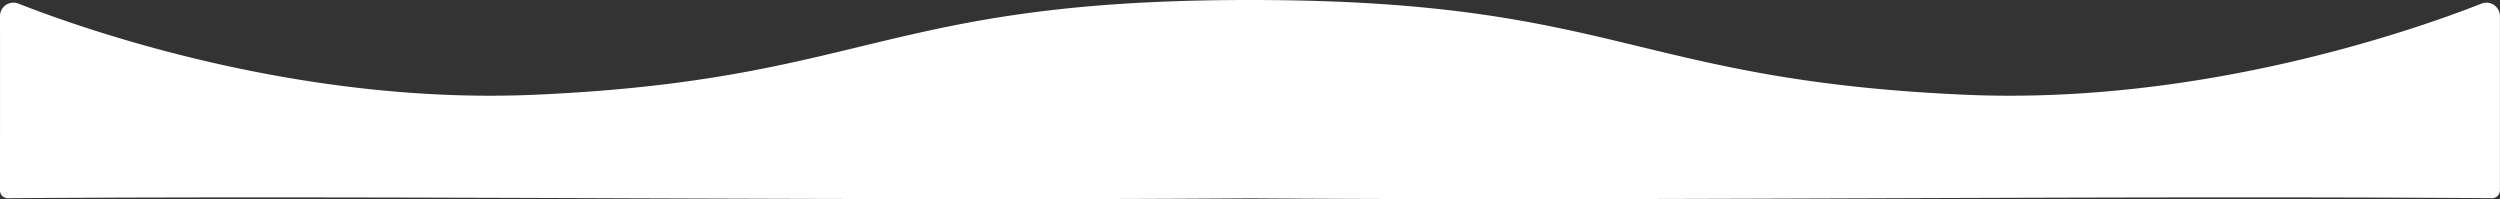 <?xml version="1.0" encoding="UTF-8"?> <svg xmlns="http://www.w3.org/2000/svg" width="1248" height="99.42" viewBox="0 0 1248 99.42"><rect x="0" y="0" width="1248" height="99.42" fill="#333333" stroke="none"/><g id="Capa_2" data-name="Capa 2"><g id="Capa_2-2" data-name="Capa 2"><path d="M1238.82,1.79C1206.9,14.36,1099.24,52.52,981,47.3,814.58,39.94,807,0,624,0H624C441,0,433.42,39.94,267,47.3,148.76,52.52,41.1,14.36,9.18,1.79A6.72,6.72,0,0,0,0,8.06c.05,28.93,0,58,0,87a3.88,3.88,0,0,0,3.9,3.88C208.45,97.52,419.58,100.47,624,99h0c204.42,1.47,415.55-1.48,620.05-.07a3.88,3.88,0,0,0,3.91-3.88c0-29,0-58.06,0-87A6.73,6.73,0,0,0,1238.82,1.79Z" fill="#fff"></path></g></g></svg> 